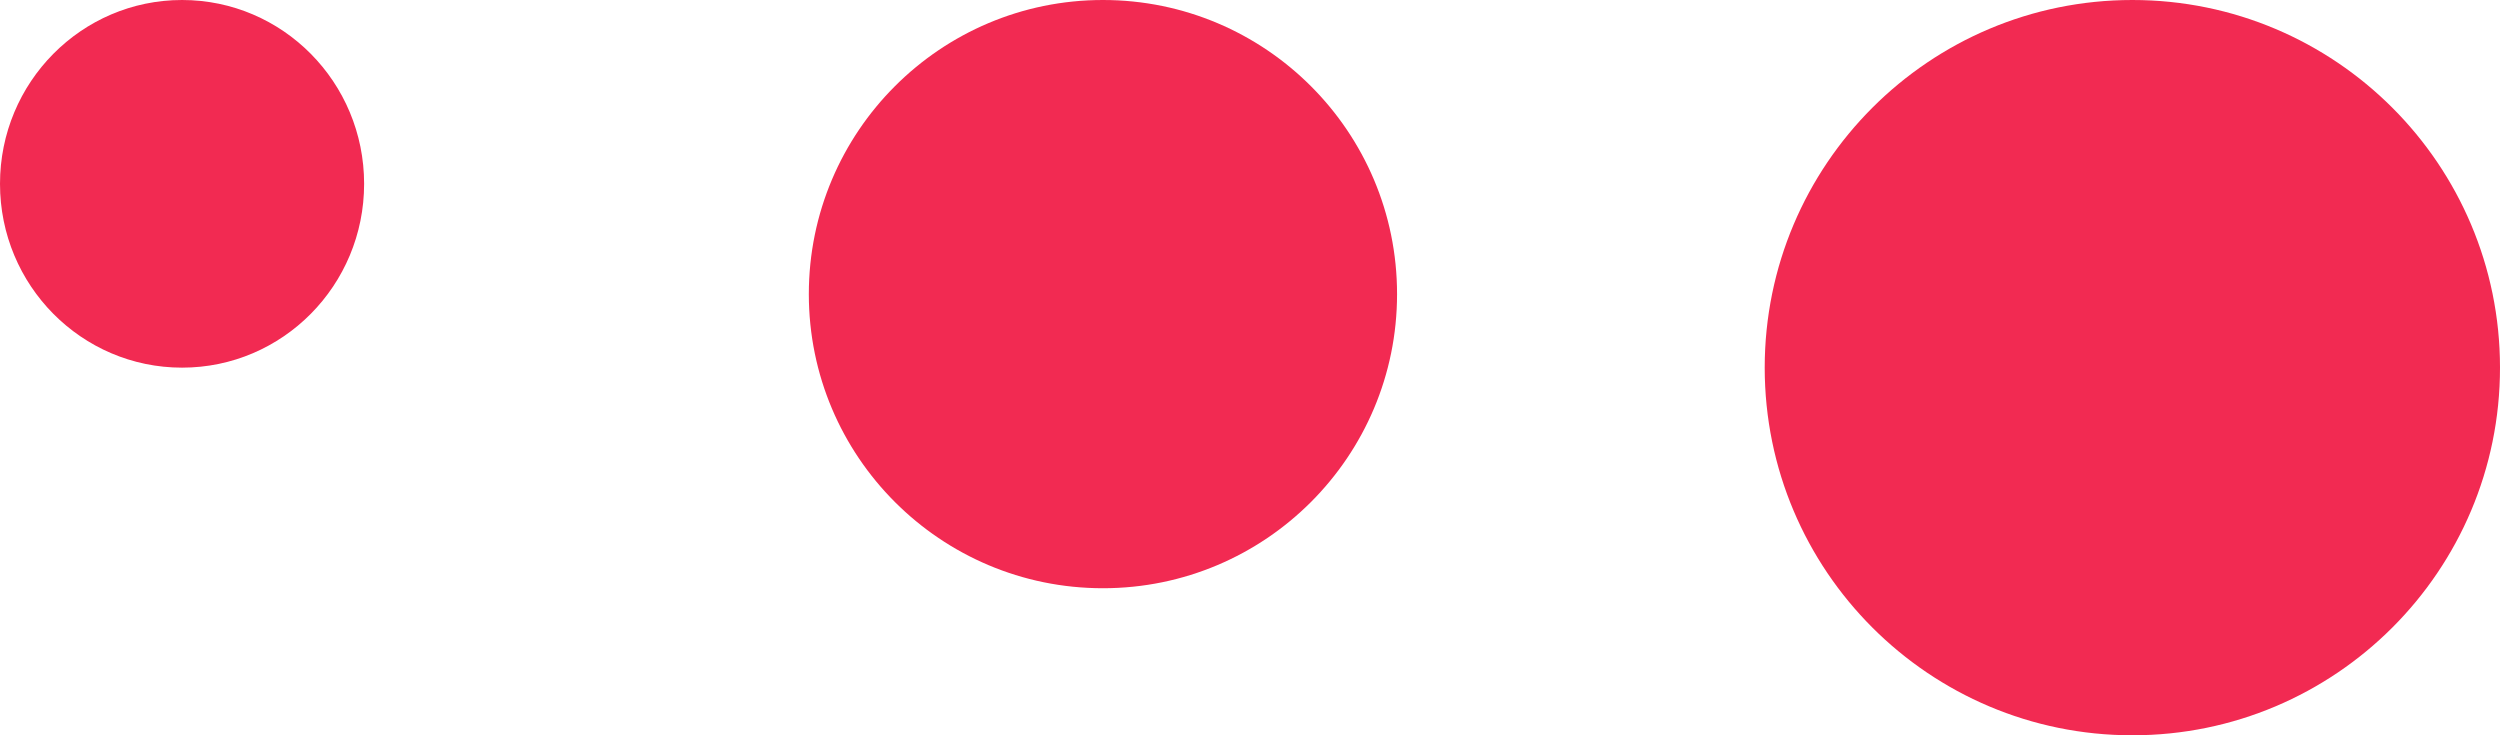 <?xml version="1.0" encoding="UTF-8"?> <svg xmlns="http://www.w3.org/2000/svg" width="34" height="10" viewBox="0 0 34 10" fill="none"> <path d="M19 4C19 6.209 17.209 8 15 8C12.791 8 11 6.209 11 4C11 1.791 12.791 0 15 0C17.209 0 19 1.791 19 4Z" fill="#F22A52"></path> <path d="M34 5C34 7.761 31.761 10 29 10C26.239 10 24 7.761 24 5C24 2.239 26.239 0 29 0C31.761 0 34 2.239 34 5Z" fill="#F22A52"></path> <path d="M4.952 2.5C4.952 3.881 3.844 5 2.476 5C1.109 5 0 3.881 0 2.5C0 1.119 1.109 0 2.476 0C3.844 0 4.952 1.119 4.952 2.5Z" fill="#F22A52"></path> </svg> 